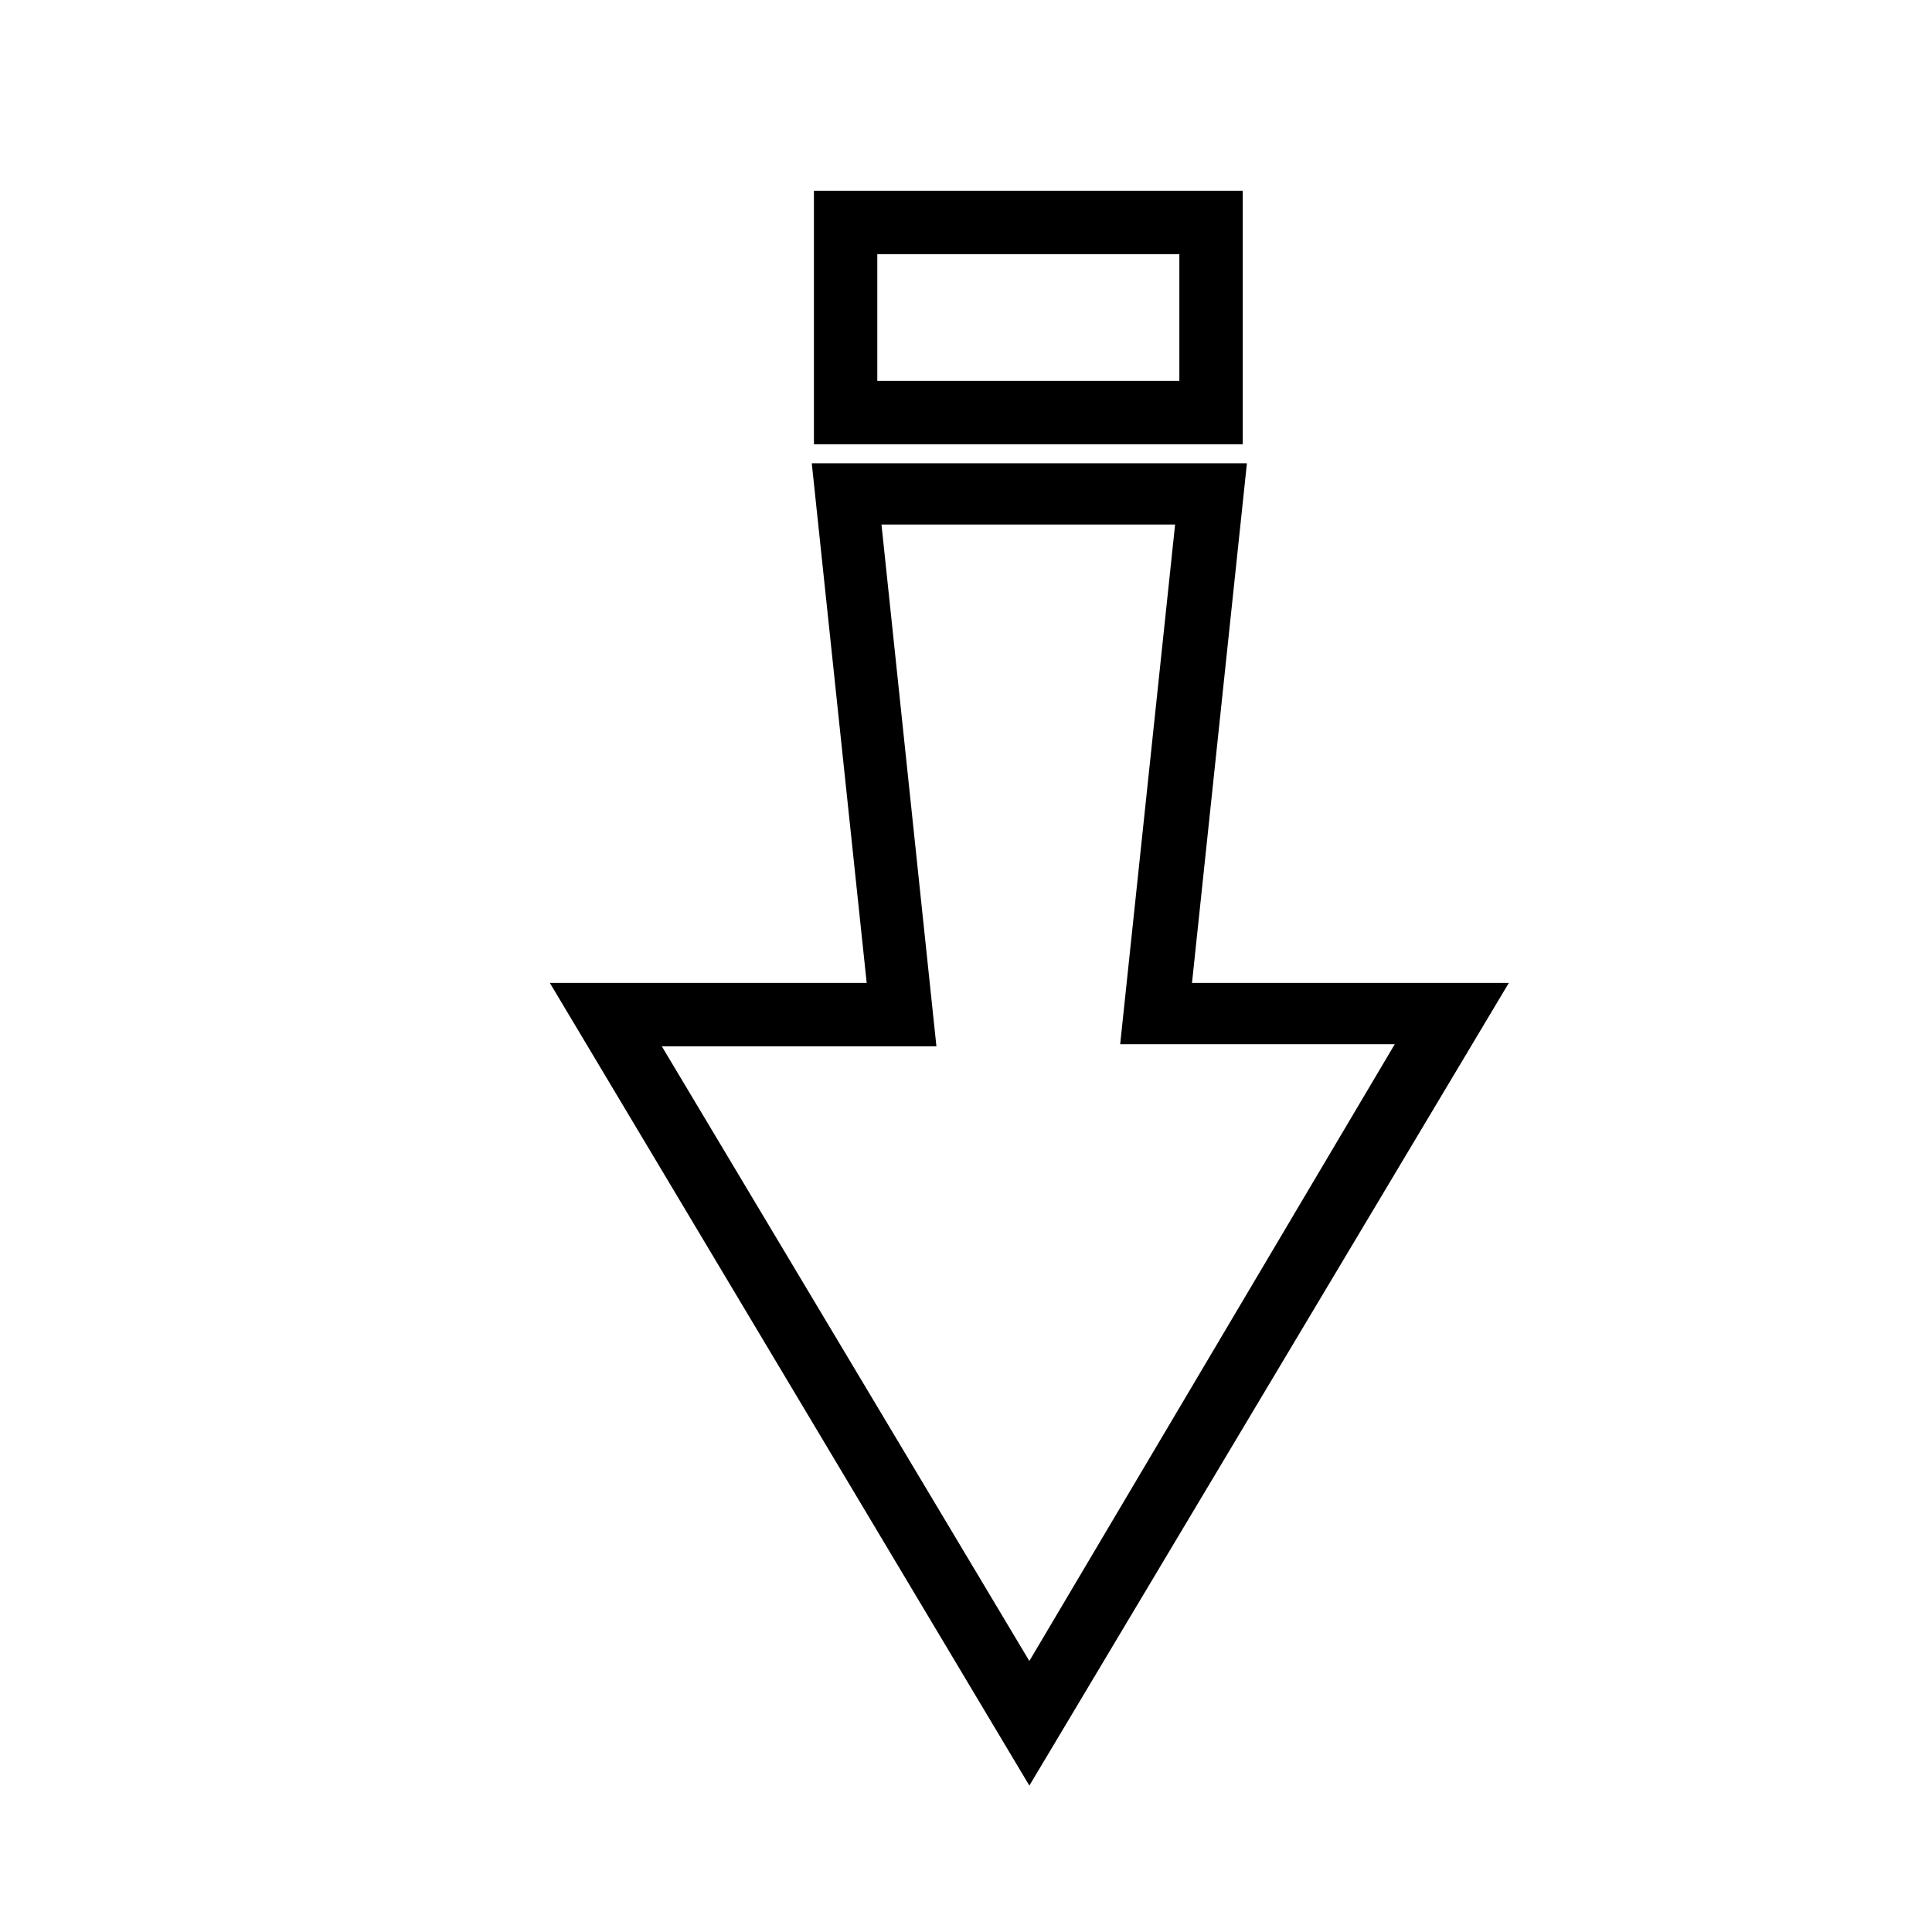 <?xml version="1.0" encoding="UTF-8"?>
<!-- The Best Svg Icon site in the world: iconSvg.co, Visit us! https://iconsvg.co -->
<svg fill="#000000" width="800px" height="800px" version="1.1" viewBox="144 144 512 512" xmlns="http://www.w3.org/2000/svg">
 <g>
  <path d="m416.79 617.2 127.07-212.72h-83.969l14.555-137.71h-115.32l14.555 137.71h-83.969zm-39.188-334.19h77.812l-14.555 137.71h72.773l-96.844 163.46-97.402-162.9h72.773z"/>
  <path d="m359.7 261.73h113.64v-67.176h-113.64zm16.793-50.379h80.051v33.586h-80.051z"/>
 </g>
</svg>